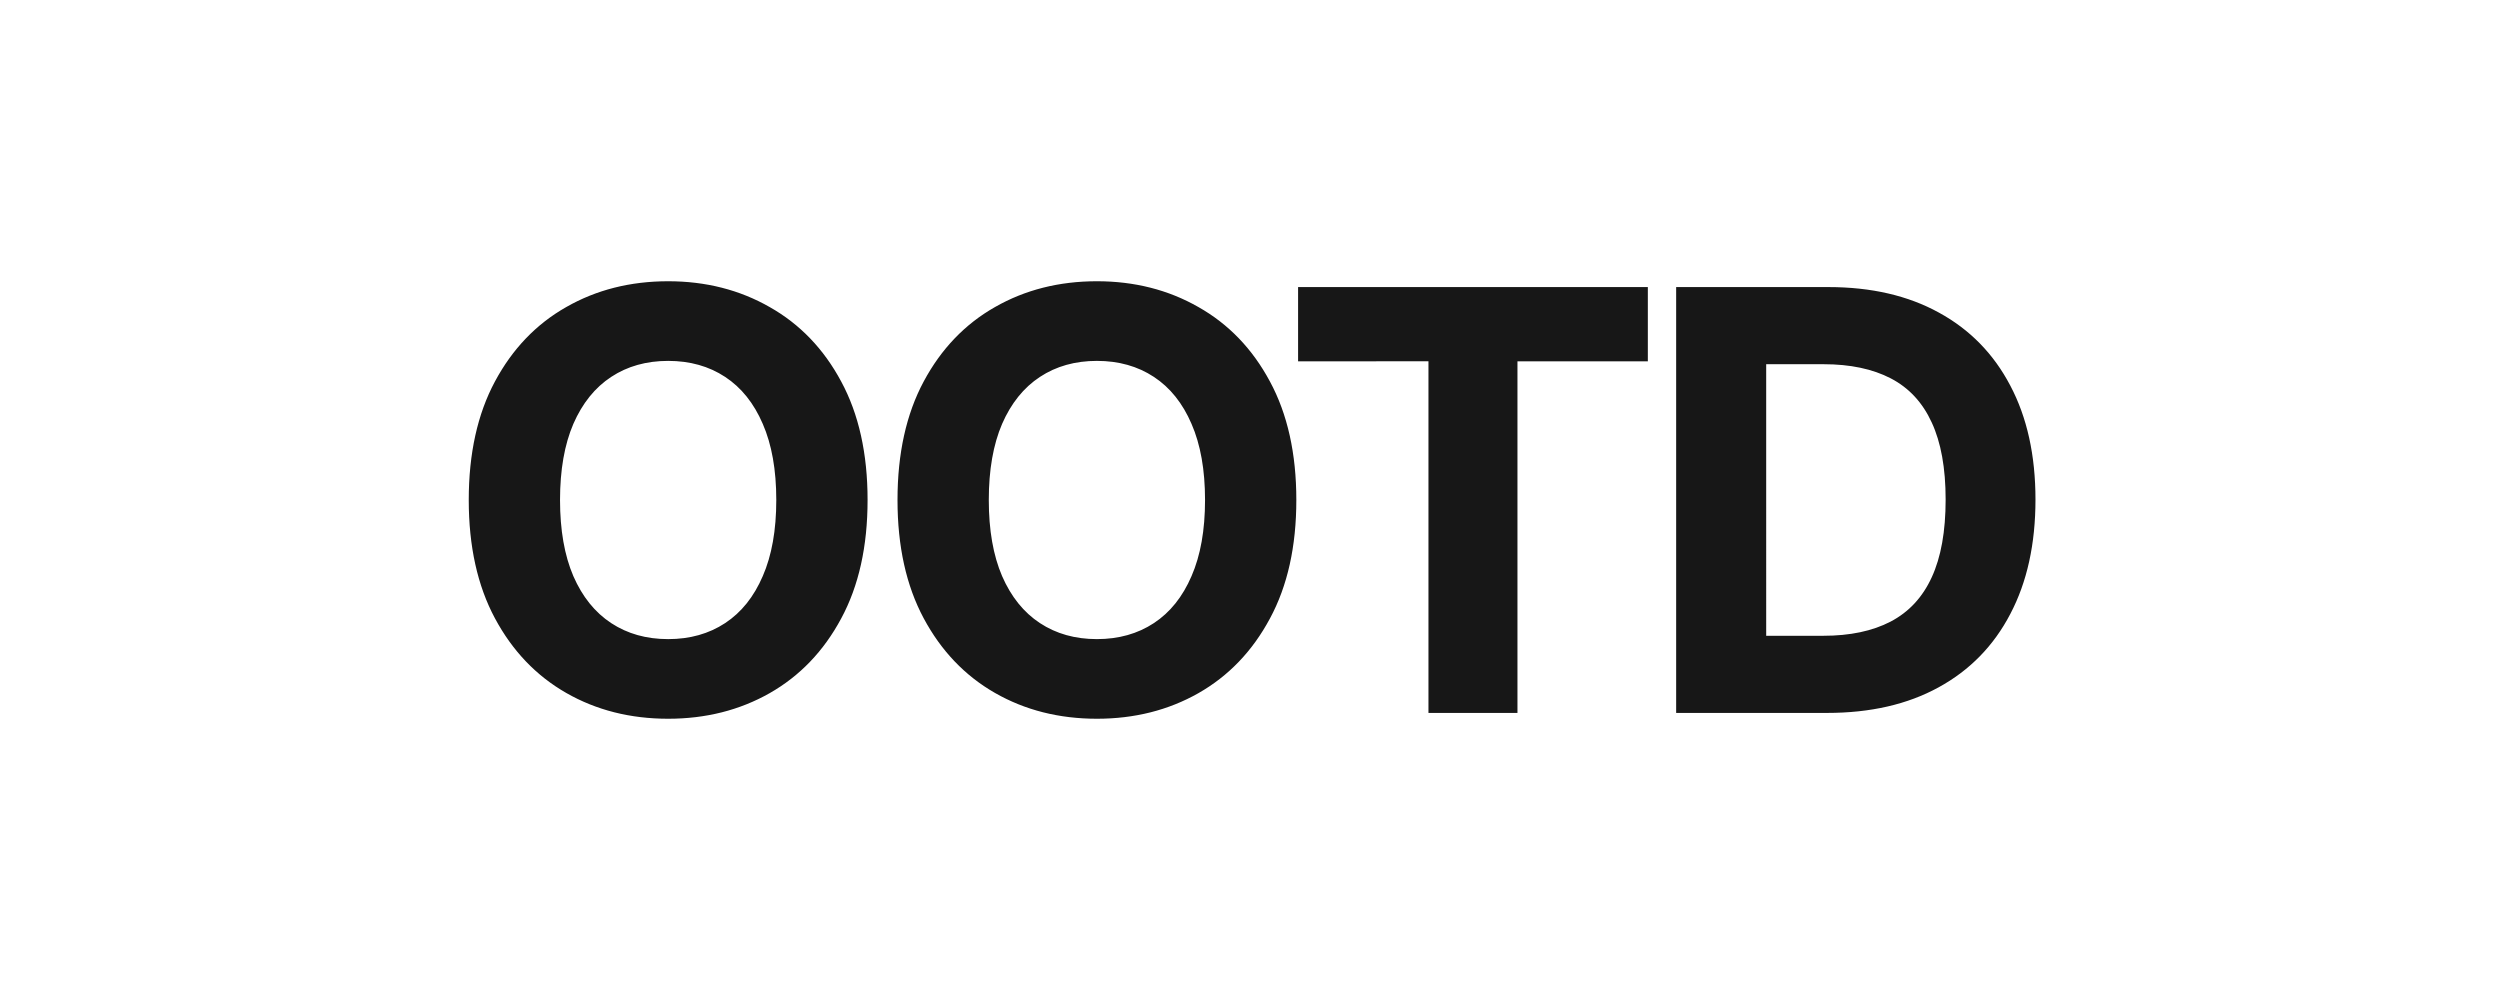 <svg xmlns="http://www.w3.org/2000/svg" width="400" height="160" fill="none"><path fill="#171717" d="M138.812 80c0 7.43-1.409 13.752-4.225 18.964-2.795 5.212-6.61 9.193-11.445 11.944-4.813 2.728-10.225 4.092-16.236 4.092-6.055 0-11.49-1.375-16.302-4.125-4.813-2.751-8.617-6.732-11.412-11.944C76.397 93.718 75 87.408 75 80c0-7.43 1.397-13.752 4.192-18.964 2.795-5.212 6.599-9.182 11.412-11.91C95.417 46.376 100.85 45 106.906 45c6.011 0 11.423 1.375 16.236 4.126 4.835 2.728 8.65 6.698 11.445 11.91 2.816 5.212 4.225 11.534 4.225 18.964m-14.606 0c0-4.813-.721-8.872-2.162-12.177-1.42-3.305-3.427-5.811-6.022-7.519-2.595-1.708-5.634-2.562-9.116-2.562-3.482 0-6.521.854-9.116 2.562-2.595 1.708-4.614 4.214-6.055 7.52-1.42 3.304-2.13 7.363-2.13 12.176s.71 8.872 2.13 12.177c1.442 3.305 3.46 5.811 6.055 7.519 2.595 1.708 5.634 2.562 9.116 2.562 3.482 0 6.521-.854 9.116-2.562 2.595-1.708 4.602-4.214 6.022-7.52 1.441-3.304 2.162-7.363 2.162-12.176M207.413 80c0 7.43-1.409 13.752-4.226 18.964-2.794 5.212-6.609 9.193-11.444 11.944-4.813 2.728-10.225 4.092-16.236 4.092-6.055 0-11.489-1.375-16.302-4.125-4.813-2.751-8.617-6.732-11.412-11.944-2.795-5.213-4.192-11.523-4.192-18.931 0-7.43 1.397-13.752 4.192-18.964 2.795-5.212 6.599-9.182 11.412-11.91 4.813-2.75 10.247-4.126 16.302-4.126 6.011 0 11.423 1.375 16.236 4.126 4.835 2.728 8.65 6.698 11.444 11.91 2.817 5.212 4.226 11.534 4.226 18.964m-14.606 0c0-4.813-.721-8.872-2.162-12.177-1.42-3.305-3.427-5.811-6.022-7.519-2.595-1.708-5.634-2.562-9.116-2.562-3.482 0-6.521.854-9.116 2.562-2.595 1.708-4.614 4.214-6.055 7.52-1.42 3.304-2.129 7.363-2.129 12.176s.709 8.872 2.129 12.177c1.441 3.305 3.46 5.811 6.055 7.519 2.595 1.708 5.634 2.562 9.116 2.562 3.482 0 6.521-.854 9.116-2.562 2.595-1.708 4.602-4.214 6.022-7.52 1.441-3.304 2.162-7.363 2.162-12.176M207.694 57.809V45.932h55.96v11.877h-20.86v56.259h-14.24v-56.26zM292.339 114.068h-24.154V45.932h24.354c6.854 0 12.753 1.364 17.7 4.092 4.946 2.706 8.75 6.598 11.411 11.678 2.684 5.079 4.026 11.156 4.026 18.231 0 7.098-1.342 13.197-4.026 18.299-2.661 5.101-6.487 9.016-11.478 11.744-4.968 2.728-10.913 4.092-17.833 4.092m-9.748-12.343h9.149c4.259 0 7.841-.754 10.747-2.262 2.927-1.53 5.123-3.893 6.587-7.087 1.486-3.216 2.229-7.363 2.229-12.443 0-5.034-.743-9.149-2.229-12.343-1.464-3.194-3.648-5.545-6.554-7.053s-6.488-2.262-10.746-2.262h-9.183z"/></svg>